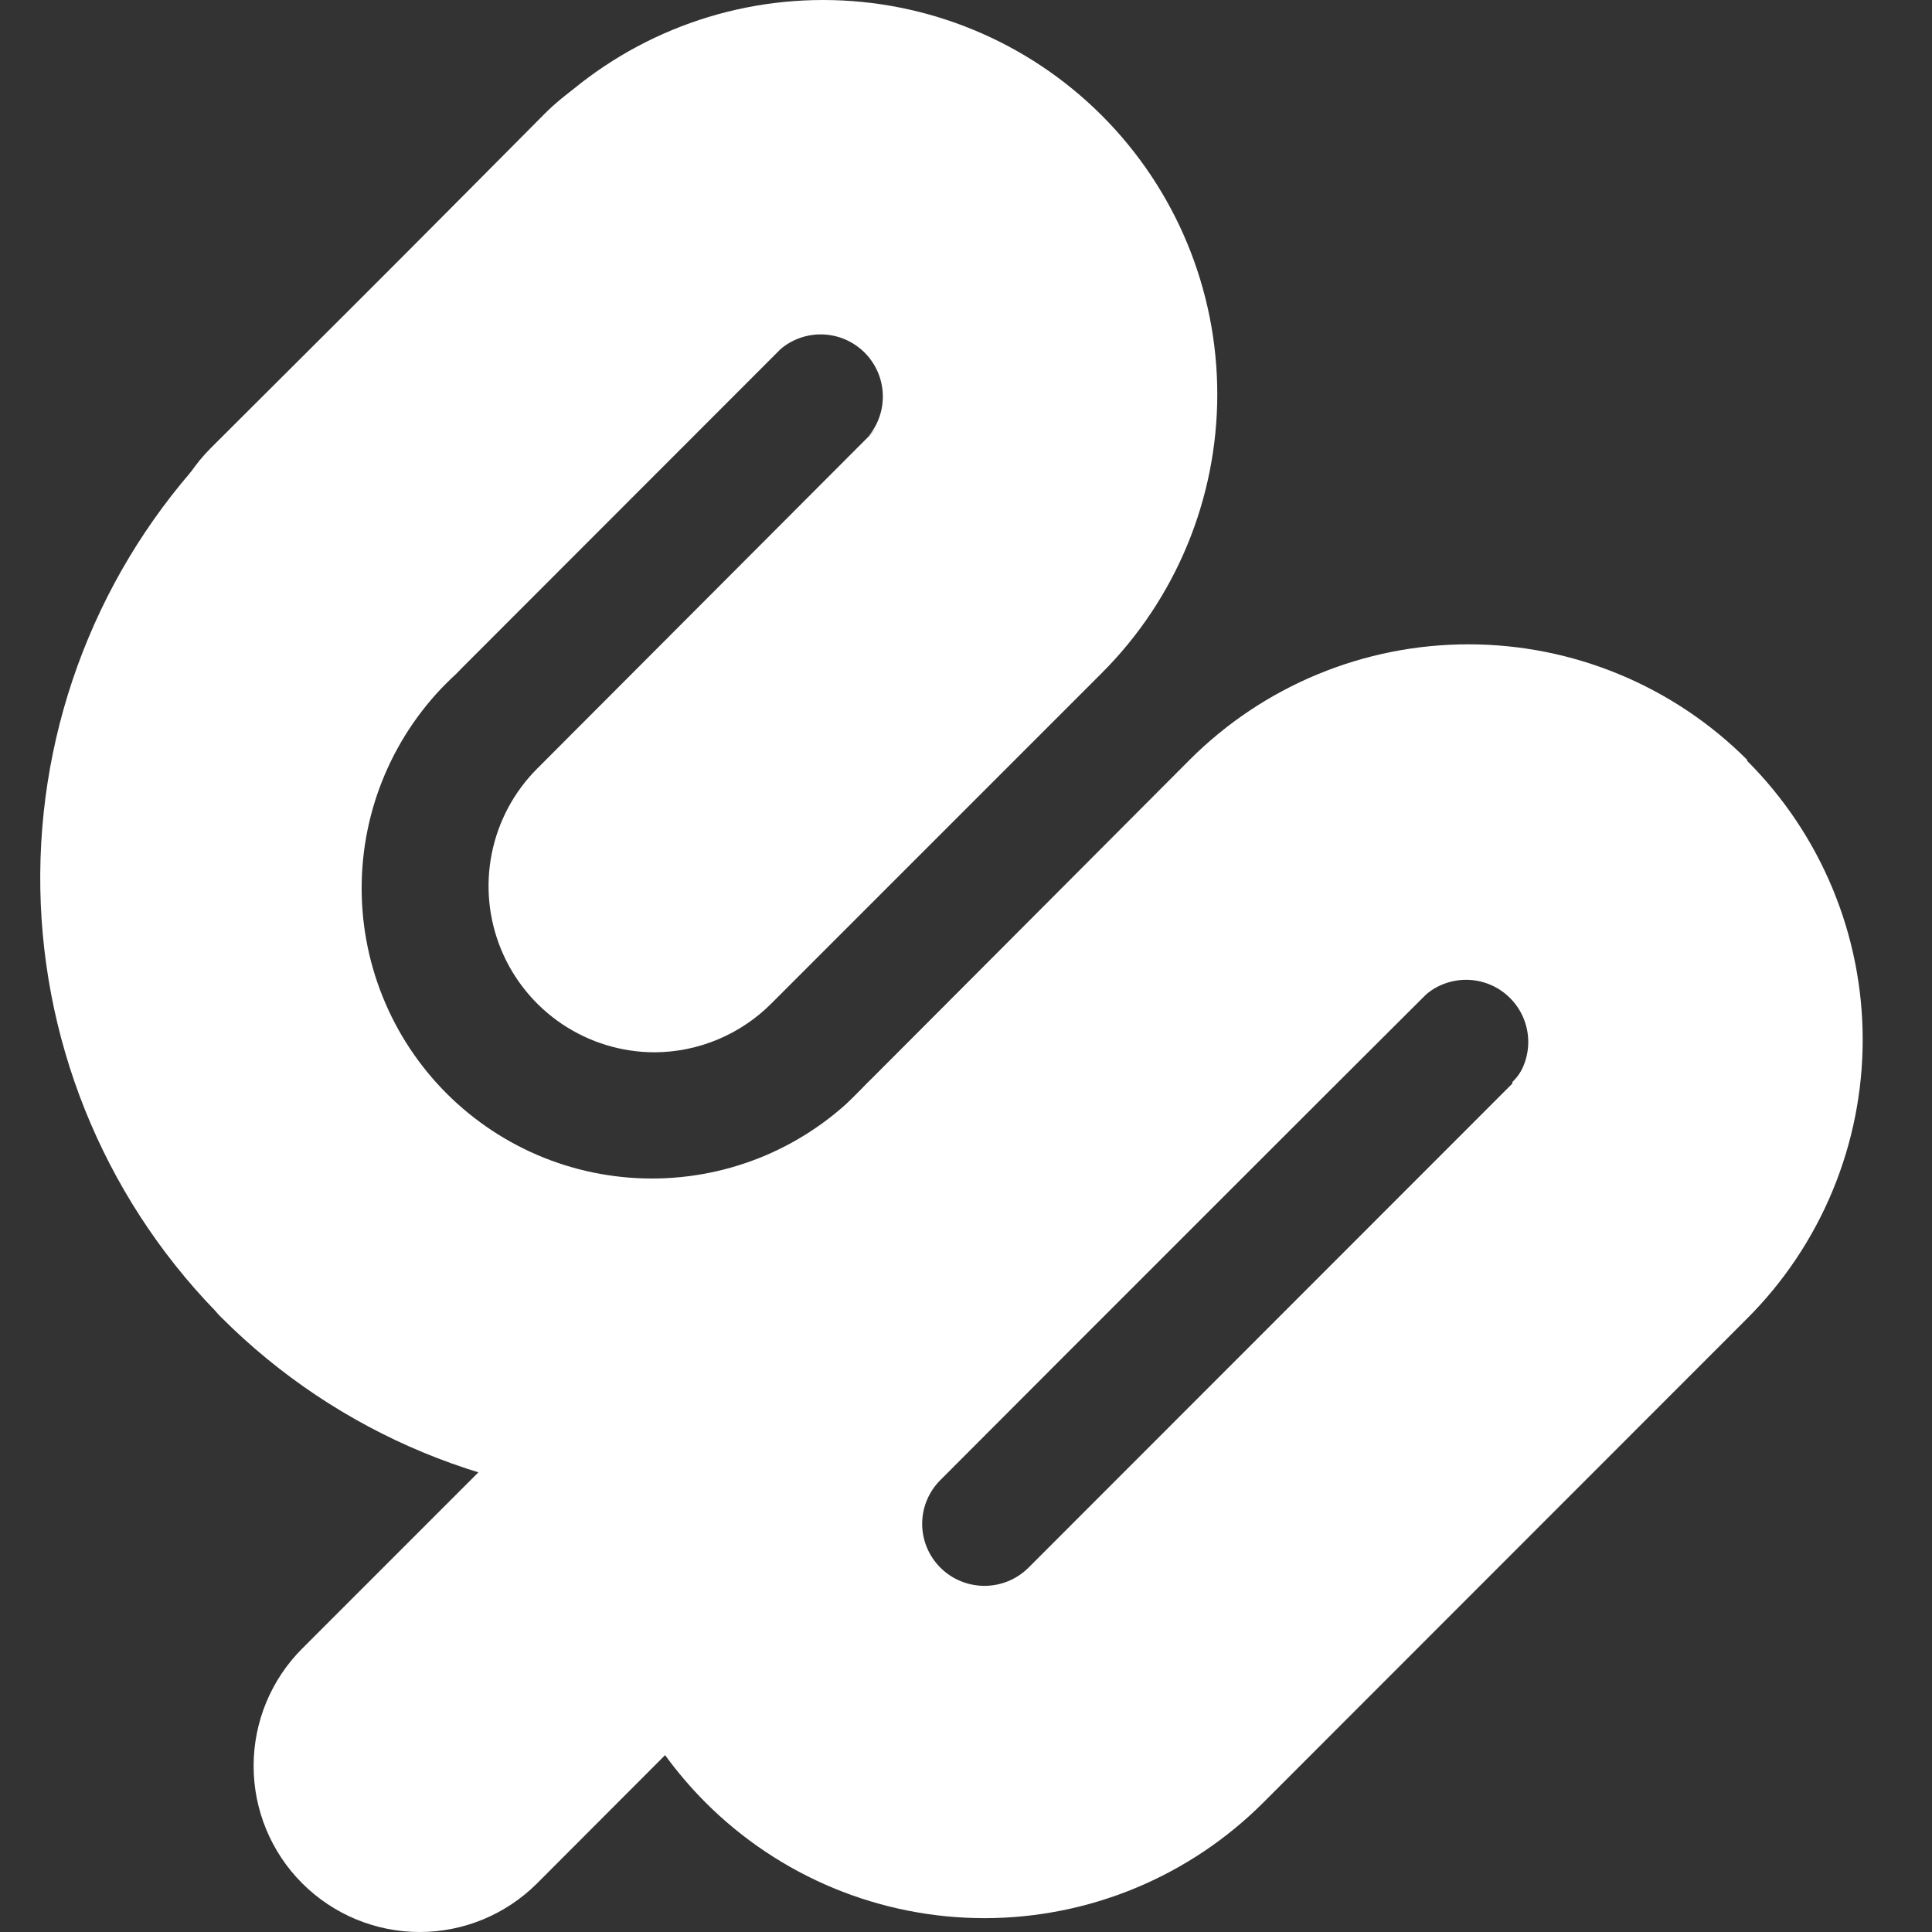 <svg width="48" height="48" viewBox="0 0 48 48" fill="none" xmlns="http://www.w3.org/2000/svg">
<rect x="0" y="0" width="48" height="48" fill="#333333" stroke="none"/>
<path d="M16.262 26.144C15.446 26.143 14.649 25.9 13.97 25.446C13.292 24.992 12.764 24.348 12.452 23.594C12.14 22.84 12.058 22.01 12.217 21.21C12.376 20.41 12.768 19.674 13.345 19.097L21.539 10.886C21.692 10.745 21.814 10.575 21.899 10.385C21.984 10.195 22.029 9.991 22.034 9.783C22.037 9.575 21.999 9.369 21.922 9.176C21.844 8.983 21.728 8.808 21.581 8.661C21.434 8.515 21.259 8.399 21.067 8.321C20.874 8.243 20.668 8.205 20.46 8.209C20.252 8.213 20.047 8.259 19.858 8.344C19.668 8.429 19.498 8.551 19.356 8.704L11.076 16.984C10.3 17.758 9.247 18.191 8.151 18.189C7.055 18.187 6.004 17.75 5.231 16.973C4.457 16.197 4.023 15.145 4.025 14.048C4.027 12.952 4.465 11.901 5.241 11.128L13.522 2.869C15.359 1.032 17.85 -2.73723e-08 20.448 0C23.046 2.73723e-08 25.537 1.032 27.374 2.869C29.211 4.706 30.243 7.197 30.243 9.795C30.243 12.393 29.211 14.884 27.374 16.721L19.18 24.916C18.798 25.303 18.344 25.61 17.843 25.821C17.343 26.032 16.805 26.142 16.262 26.144Z" fill="white"/>
<path d="M37.573 26.922L25.55 38.951C25.26 39.239 24.867 39.4 24.459 39.4C24.05 39.4 23.657 39.239 23.367 38.951C23.223 38.808 23.108 38.638 23.03 38.451C22.951 38.264 22.911 38.063 22.911 37.859C22.911 37.657 22.951 37.456 23.03 37.268C23.108 37.081 23.223 36.911 23.367 36.768L26.37 33.76L35.391 24.739C35.606 24.526 35.88 24.381 36.177 24.322C36.474 24.263 36.782 24.292 37.063 24.406C37.344 24.52 37.585 24.715 37.757 24.964C37.929 25.214 38.023 25.509 38.029 25.812C38.026 26.216 37.861 26.602 37.573 26.884V26.922ZM43.408 18.878C42.499 17.968 41.419 17.246 40.231 16.754C39.042 16.261 37.768 16.008 36.482 16.008C35.196 16.008 33.922 16.261 32.733 16.754C31.545 17.246 30.465 17.968 29.556 18.878L20.536 27.925L17.532 30.933L7.509 40.957C6.735 41.73 6.301 42.78 6.301 43.874C6.301 44.968 6.735 46.018 7.509 46.791C8.283 47.565 9.332 48 10.427 48C11.521 48 12.57 47.565 13.344 46.791L16.524 43.606C16.829 44.025 17.166 44.419 17.532 44.786C18.442 45.696 19.521 46.417 20.71 46.91C21.898 47.402 23.172 47.656 24.459 47.656C25.745 47.656 27.019 47.402 28.207 46.91C29.395 46.417 30.475 45.696 31.385 44.786L43.408 32.757C44.318 31.847 45.04 30.768 45.532 29.579C46.025 28.391 46.278 27.117 46.278 25.831C46.278 24.544 46.025 23.27 45.532 22.082C45.04 20.894 44.318 19.814 43.408 18.904V18.878Z" fill="white"/>
<path d="M37.605 18.872C37.079 18.345 36.454 17.928 35.766 17.643C35.078 17.358 34.341 17.211 33.597 17.211C32.852 17.211 32.115 17.358 31.427 17.643C30.739 17.928 30.114 18.345 29.588 18.872L21.672 26.788L21.533 26.922C20.876 27.643 20.08 28.224 19.192 28.63C18.304 29.035 17.343 29.255 16.368 29.278C15.392 29.301 14.422 29.126 13.516 28.764C12.61 28.401 11.787 27.858 11.097 27.168C10.407 26.478 9.864 25.655 9.502 24.749C9.139 23.843 8.964 22.873 8.987 21.897C9.01 20.922 9.23 19.961 9.636 19.073C10.041 18.185 10.622 17.389 11.344 16.732L11.478 16.593L19.388 8.677C19.683 8.425 20.063 8.294 20.451 8.309C20.839 8.325 21.207 8.486 21.482 8.761C21.756 9.035 21.917 9.403 21.933 9.791C21.948 10.179 21.817 10.559 21.565 10.854C22.628 9.788 23.224 8.342 23.222 6.836C23.219 5.33 22.619 3.887 21.552 2.824C20.485 1.76 19.04 1.164 17.534 1.167C16.027 1.17 14.584 1.77 13.521 2.837L5.659 10.752C5.61 10.794 5.563 10.839 5.52 10.887C2.653 13.759 1.031 17.642 1 21.7C0.97 25.758 2.535 29.665 5.359 32.579C5.403 32.635 5.451 32.687 5.503 32.735C6.939 34.171 8.644 35.311 10.52 36.088C12.396 36.865 14.407 37.266 16.438 37.266C18.469 37.266 20.48 36.865 22.357 36.088C24.233 35.311 25.937 34.171 27.373 32.735C27.421 32.691 27.465 32.645 27.507 32.595L35.423 24.712C35.718 24.46 36.098 24.329 36.486 24.344C36.874 24.36 37.242 24.521 37.517 24.796C37.791 25.07 37.952 25.438 37.968 25.826C37.983 26.214 37.852 26.594 37.6 26.889C38.131 26.363 38.552 25.736 38.839 25.046C39.126 24.355 39.274 23.615 39.274 22.867C39.274 22.119 39.126 21.379 38.839 20.689C38.552 19.999 38.131 19.372 37.6 18.845L37.605 18.872Z" fill="white"/>
</svg>
